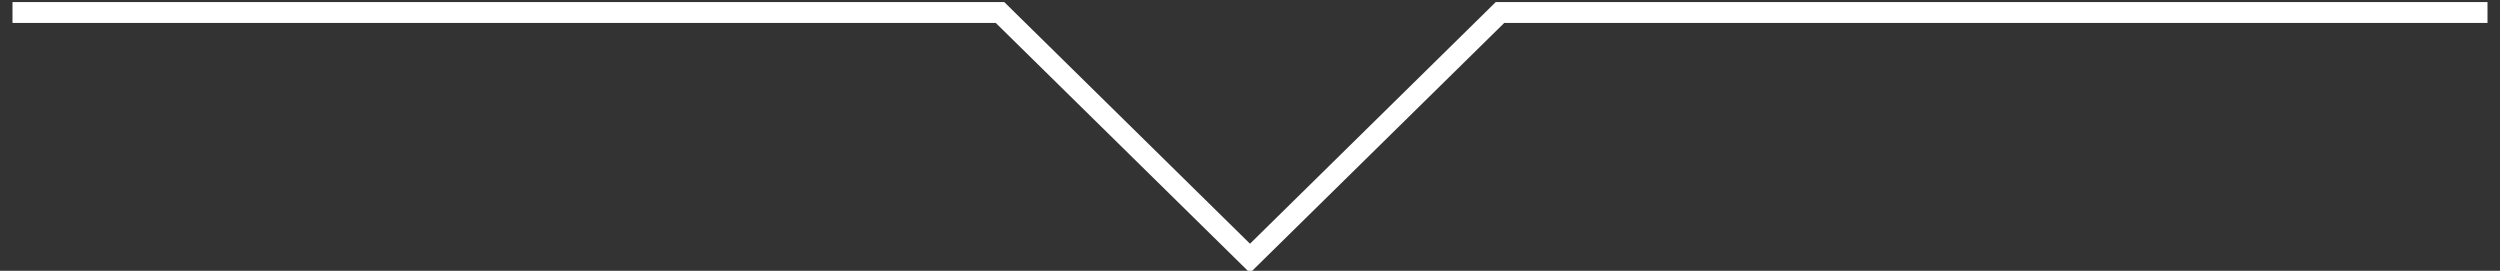 <?xml version="1.0" encoding="utf-8"?>
<!-- Generator: Adobe Illustrator 19.0.0, SVG Export Plug-In . SVG Version: 6.00 Build 0)  -->
<svg version="1.1" id="Layer_1" xmlns="http://www.w3.org/2000/svg" xmlns:xlink="http://www.w3.org/1999/xlink" x="0px" y="0px"
	 viewBox="0 0 120 13" style="enable-background:new 0 0 120 13;" xml:space="preserve">
<rect x="0" y="0" width="120" height="13" fill="#333333" stroke="none"/>
<style type="text/css">
	.st0{fill:none;stroke:#FFFFFF;stroke-miterlimit:10;}
</style>
<polyline id="XMLID_1_" class="st0" points="119.4,0.6 72,0.6 60,12.4 48,0.6 0.6,0.6 "/>
</svg>
